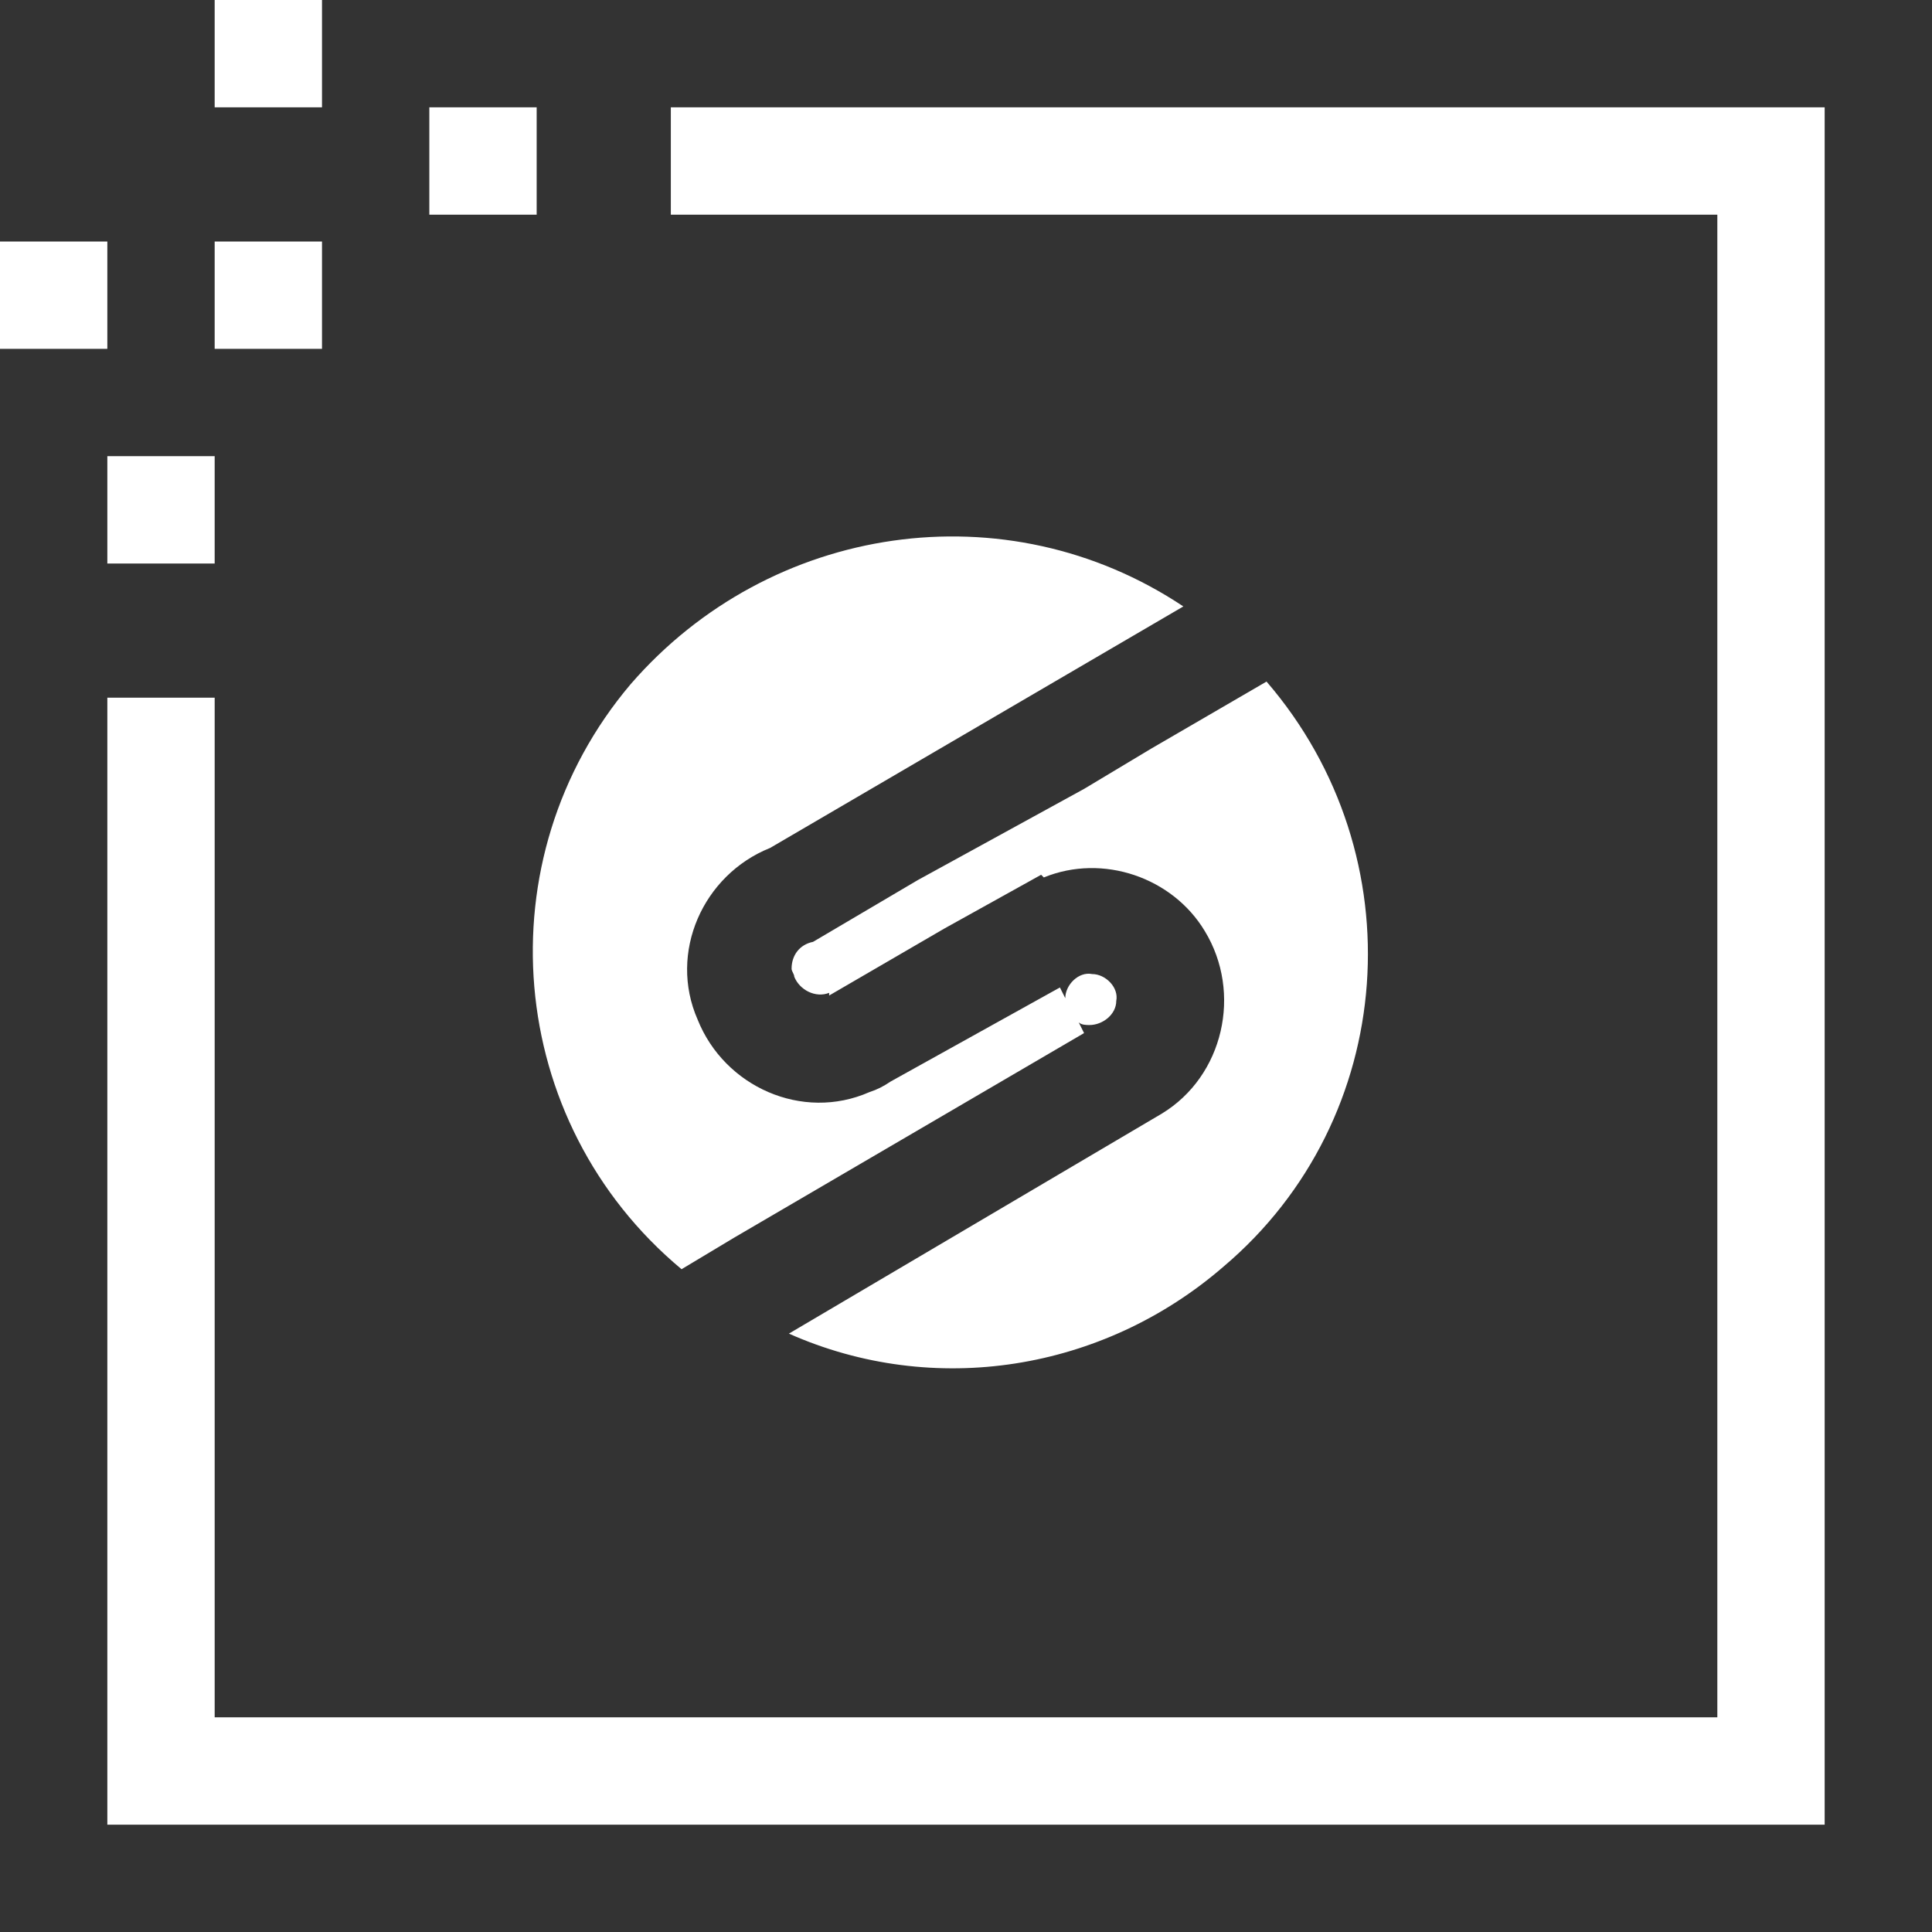 <?xml version="1.0" encoding="utf-8"?>
<!-- Generator: Adobe Illustrator 21.0.0, SVG Export Plug-In . SVG Version: 6.00 Build 0)  -->
<svg version="1.1" id="Warstwa_1" xmlns="http://www.w3.org/2000/svg" xmlns:xlink="http://www.w3.org/1999/xlink" x="0px" y="0px"
	 viewBox="0 0 72 72" style="enable-background:new 0 0 72 72;" xml:space="preserve">
<rect x="0" y="0" width="72" height="72" fill="#333333" stroke="none"/>
<style type="text/css">
	.st0{fill:#FFFFFF;}
</style>
<path id="Prostokąt_10" class="st0" d="M4,68V26h4v38h56V8H25V4h43v64H4z M40.4,29.4l2.5-1.5l0,0l4.3-2.5
	c5.6,6.5,4.9,16.3-1.6,21.8c-4.5,3.9-10.8,4.9-16.2,2.5l13.9-8.2l0,0c2.3-1.4,3-4.5,1.6-6.8c-1.2-2-3.8-2.9-6-2l-0.1-0.1l-3.6,2
	c0,0,0,0,0,0l-4.3,2.5l0-0.1c-0.5,0.2-1.1-0.1-1.3-0.6c0-0.1-0.1-0.2-0.1-0.3c0-0.5,0.3-0.9,0.8-1l3.9-2.3c0,0,0,0,0,0L40.4,29.4z
	 M44.1,22.6l-15.4,9c-2.5,1-3.8,3.9-2.7,6.4c1,2.5,3.9,3.8,6.4,2.7c0.3-0.1,0.5-0.2,0.8-0.4v0l6.3-3.5l0.2,0.4c0-0.5,0.5-1,1-0.9
	c0.5,0,1,0.5,0.9,1c0,0.5-0.5,0.9-1,0.9c-0.1,0-0.3,0-0.4-0.1l0.2,0.4l-13,7.6l0,0l-2,1.2c-6.6-5.5-7.4-15.3-1.9-21.8
	C28.7,19.5,37.5,18.2,44.1,22.6z M16,4h4v4h-4V4z M8,9h4v4H8V9z M8,0h4v4H8V0z M8,21H4v-4h4V21z M0,9h4v4H0V9z"/>
</svg>
